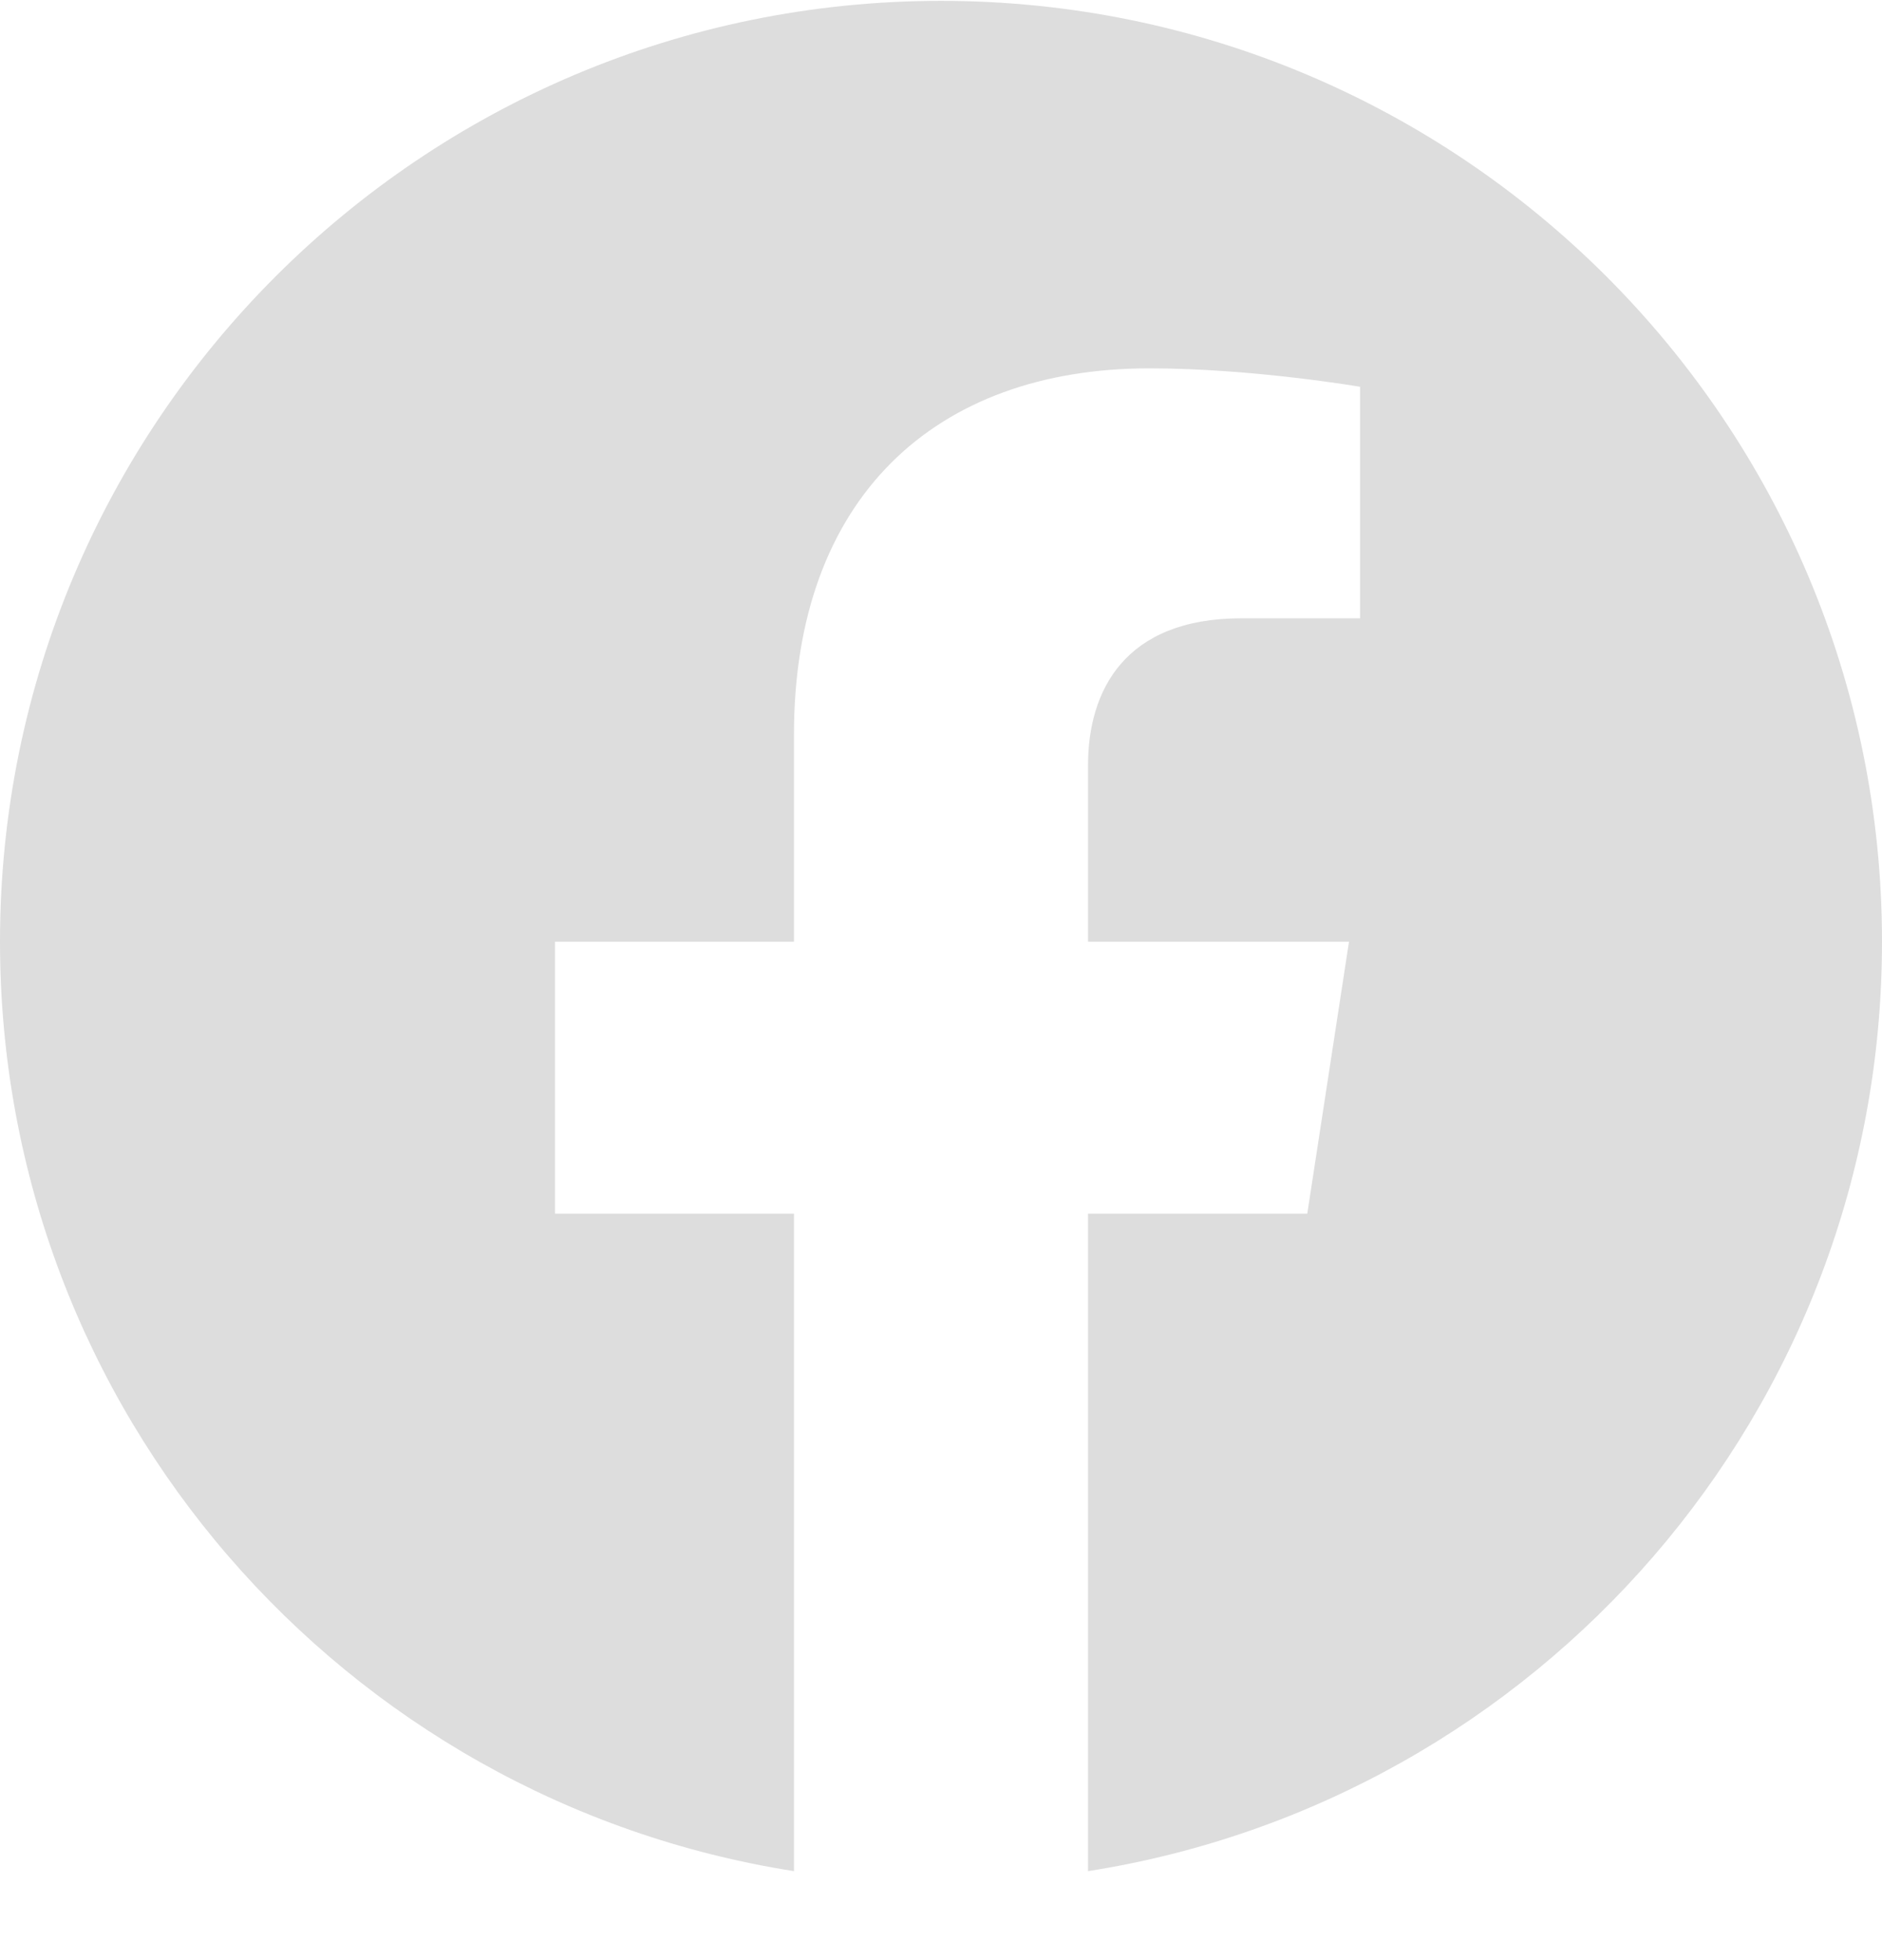 <svg width="24" height="25" viewBox="0 0 24 25" fill="none" xmlns="http://www.w3.org/2000/svg">
<g clip-path="url(#clip0_139_10230)">
<path d="M24 12.011C24 5.383 18.627 0.011 12 0.011C5.373 0.011 0 5.383 0 12.011C0 18 4.388 22.965 10.125 23.865V15.479H7.078V12.011H10.125V9.367C10.125 6.359 11.917 4.698 14.658 4.698C15.97 4.698 17.344 4.933 17.344 4.933V7.886H15.831C14.34 7.886 13.875 8.811 13.875 9.761V12.011H17.203L16.671 15.479H13.875V23.865C19.612 22.965 24 18 24 12.011Z" fill="#DDDDDD"/>
</g>
<defs>
<clipPath id="clip0_139_10230">
<rect width="24" height="24" fill="white" transform="translate(0 0.011)"/>
</clipPath>
</defs>
</svg>
